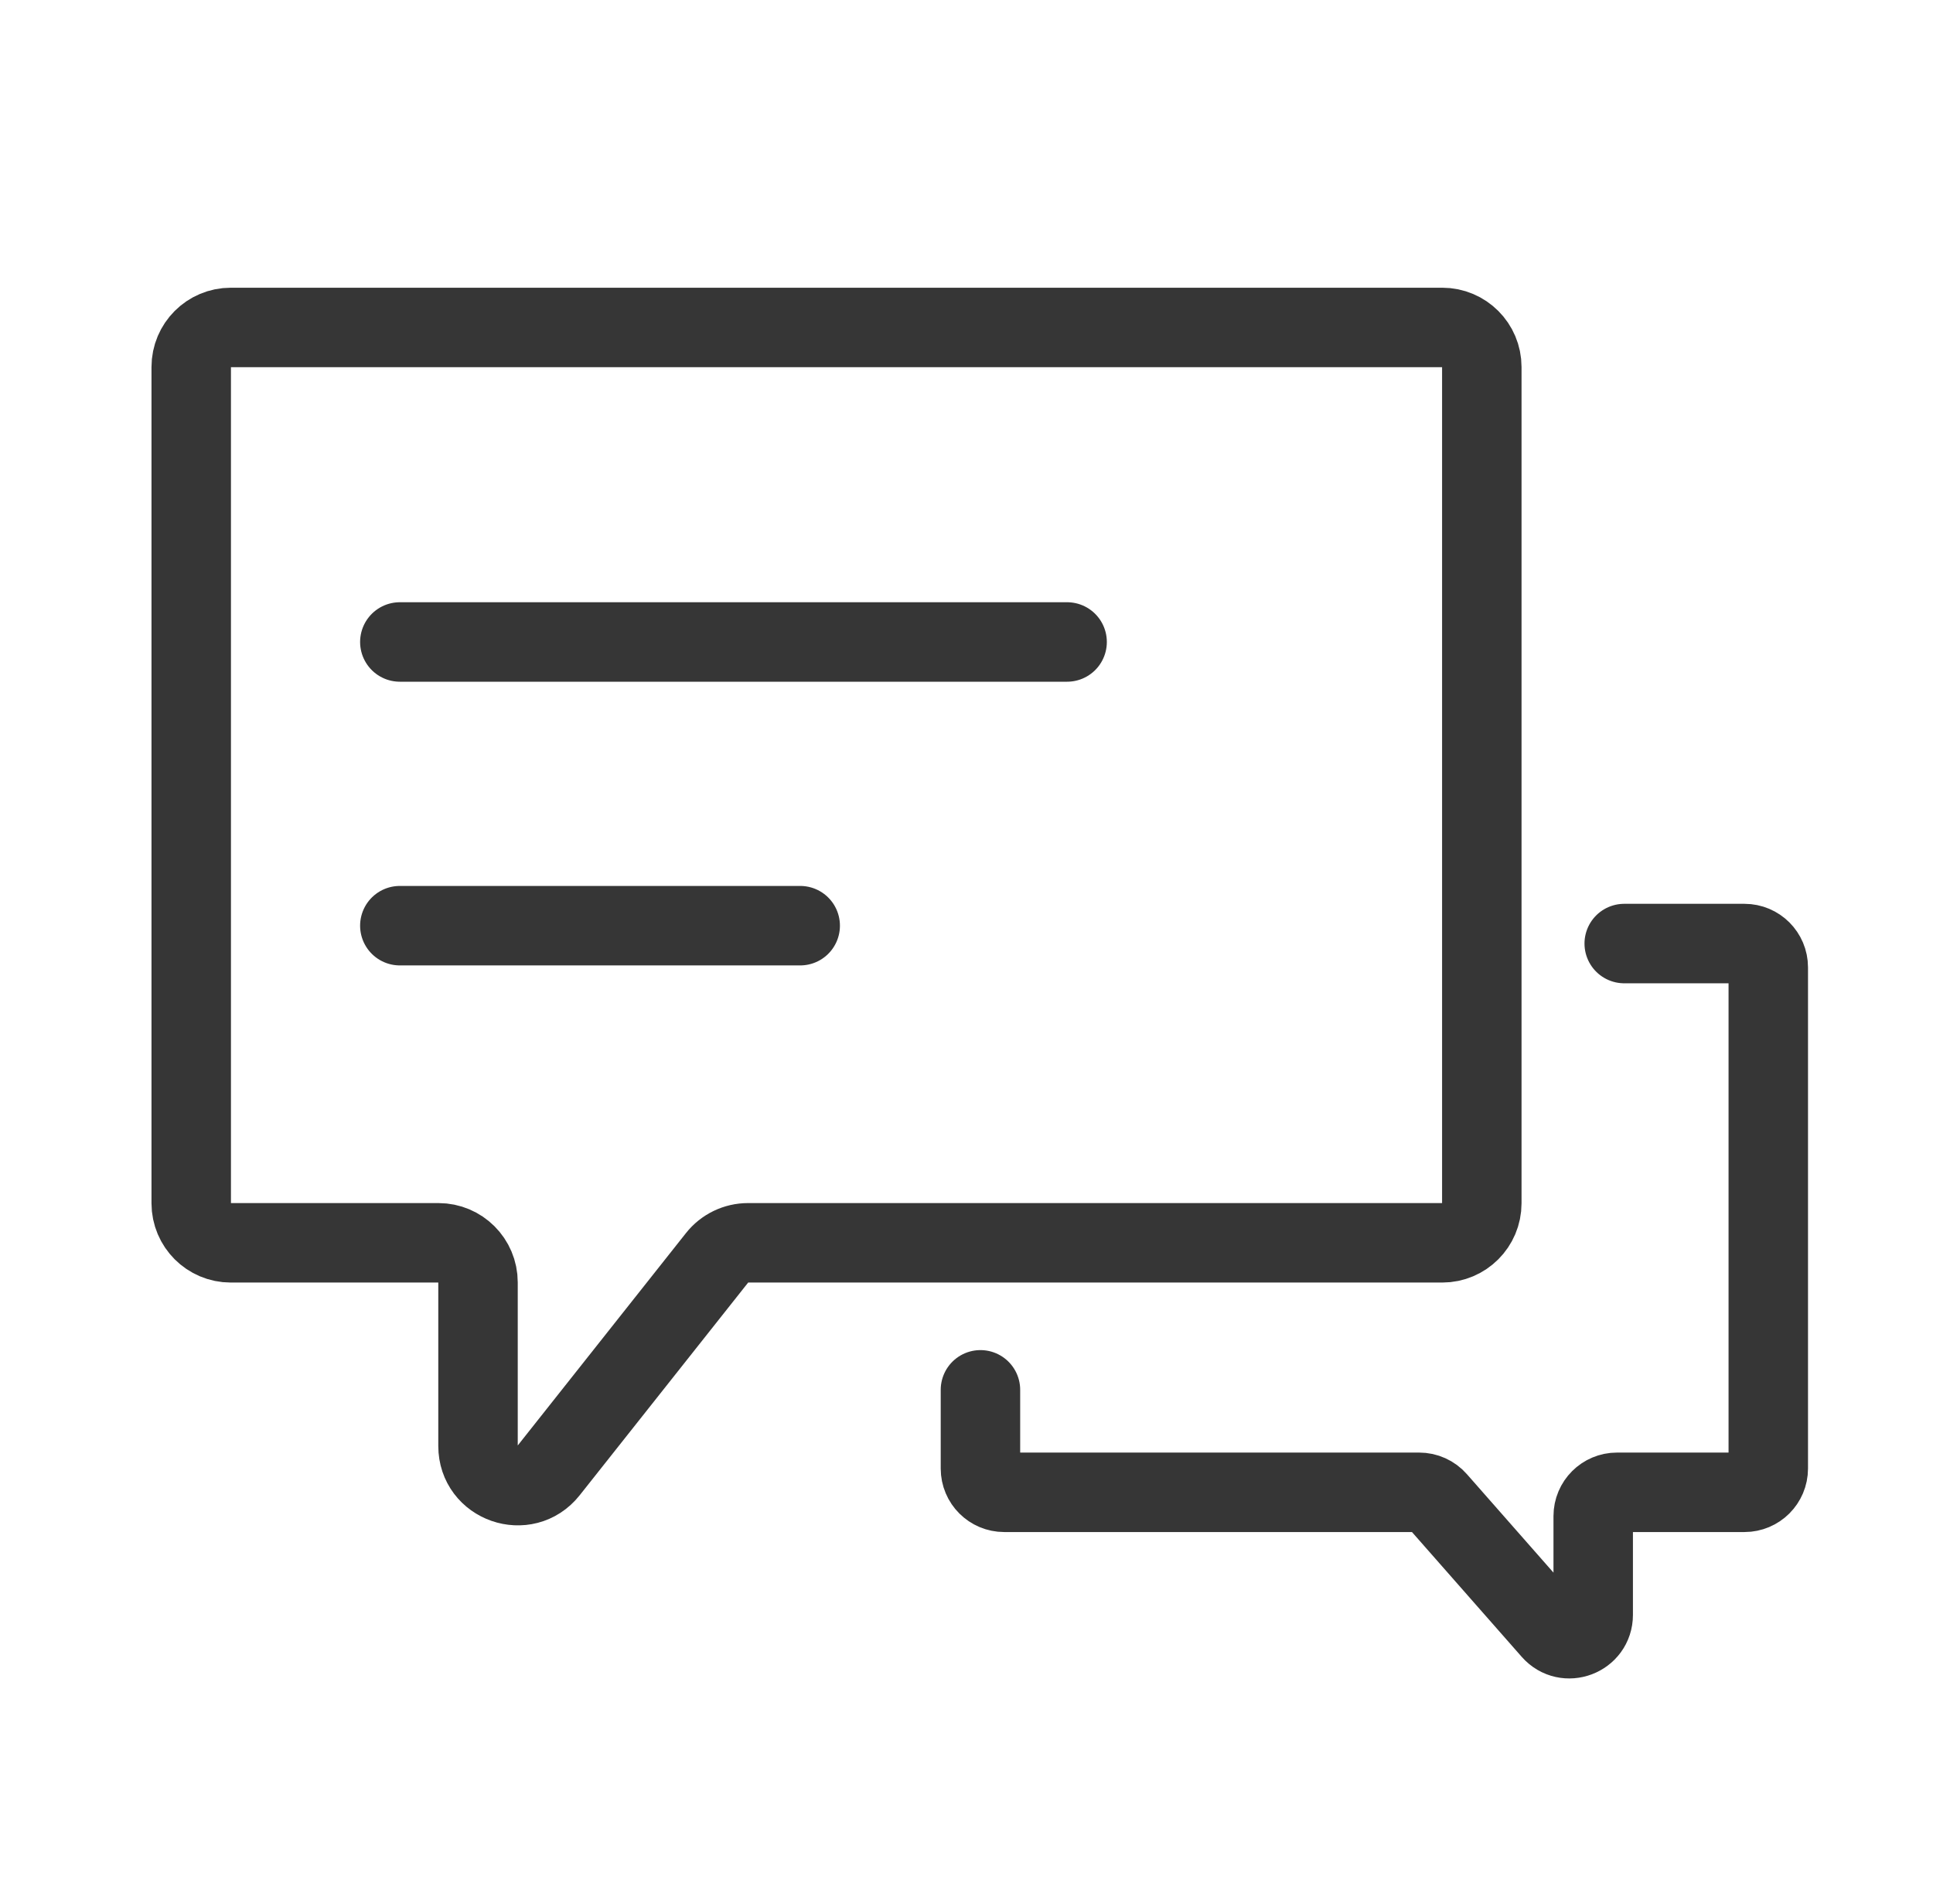 <svg width="65" height="64" viewBox="0 0 65 64" fill="none" xmlns="http://www.w3.org/2000/svg">
<path d="M48.498 11.009H7.76C7.025 11.009 6.43 11.605 6.43 12.339V40.453C6.43 41.187 7.025 41.783 7.76 41.783H14.744C15.478 41.783 16.074 42.378 16.074 43.113V48.614C16.074 49.874 17.663 50.428 18.446 49.44L24.113 42.287C24.365 41.968 24.749 41.783 25.155 41.783H48.498C49.232 41.783 49.828 41.187 49.828 40.453V12.339C49.828 11.605 49.232 11.009 48.498 11.009Z" stroke="#363636" stroke-width="2.672"/>
<path d="M54.617 31.722H58.661C59.103 31.722 59.461 32.08 59.461 32.522V49.371C59.461 49.813 59.103 50.171 58.661 50.171H54.374C53.932 50.171 53.574 50.529 53.574 50.971V54.291C53.574 55.029 52.66 55.374 52.173 54.82L48.323 50.443C48.171 50.27 47.952 50.171 47.722 50.171H33.769C33.327 50.171 32.969 49.814 32.969 49.372C32.969 48.516 32.969 47.216 32.969 46.726" stroke="#363636" stroke-width="2.672" stroke-linecap="round"/>
<path d="M13.445 21.583H35.883M13.445 31.121H20.177H26.908" stroke="#363636" stroke-width="2.672" stroke-linecap="round" stroke-linejoin="round"/>
</svg>

